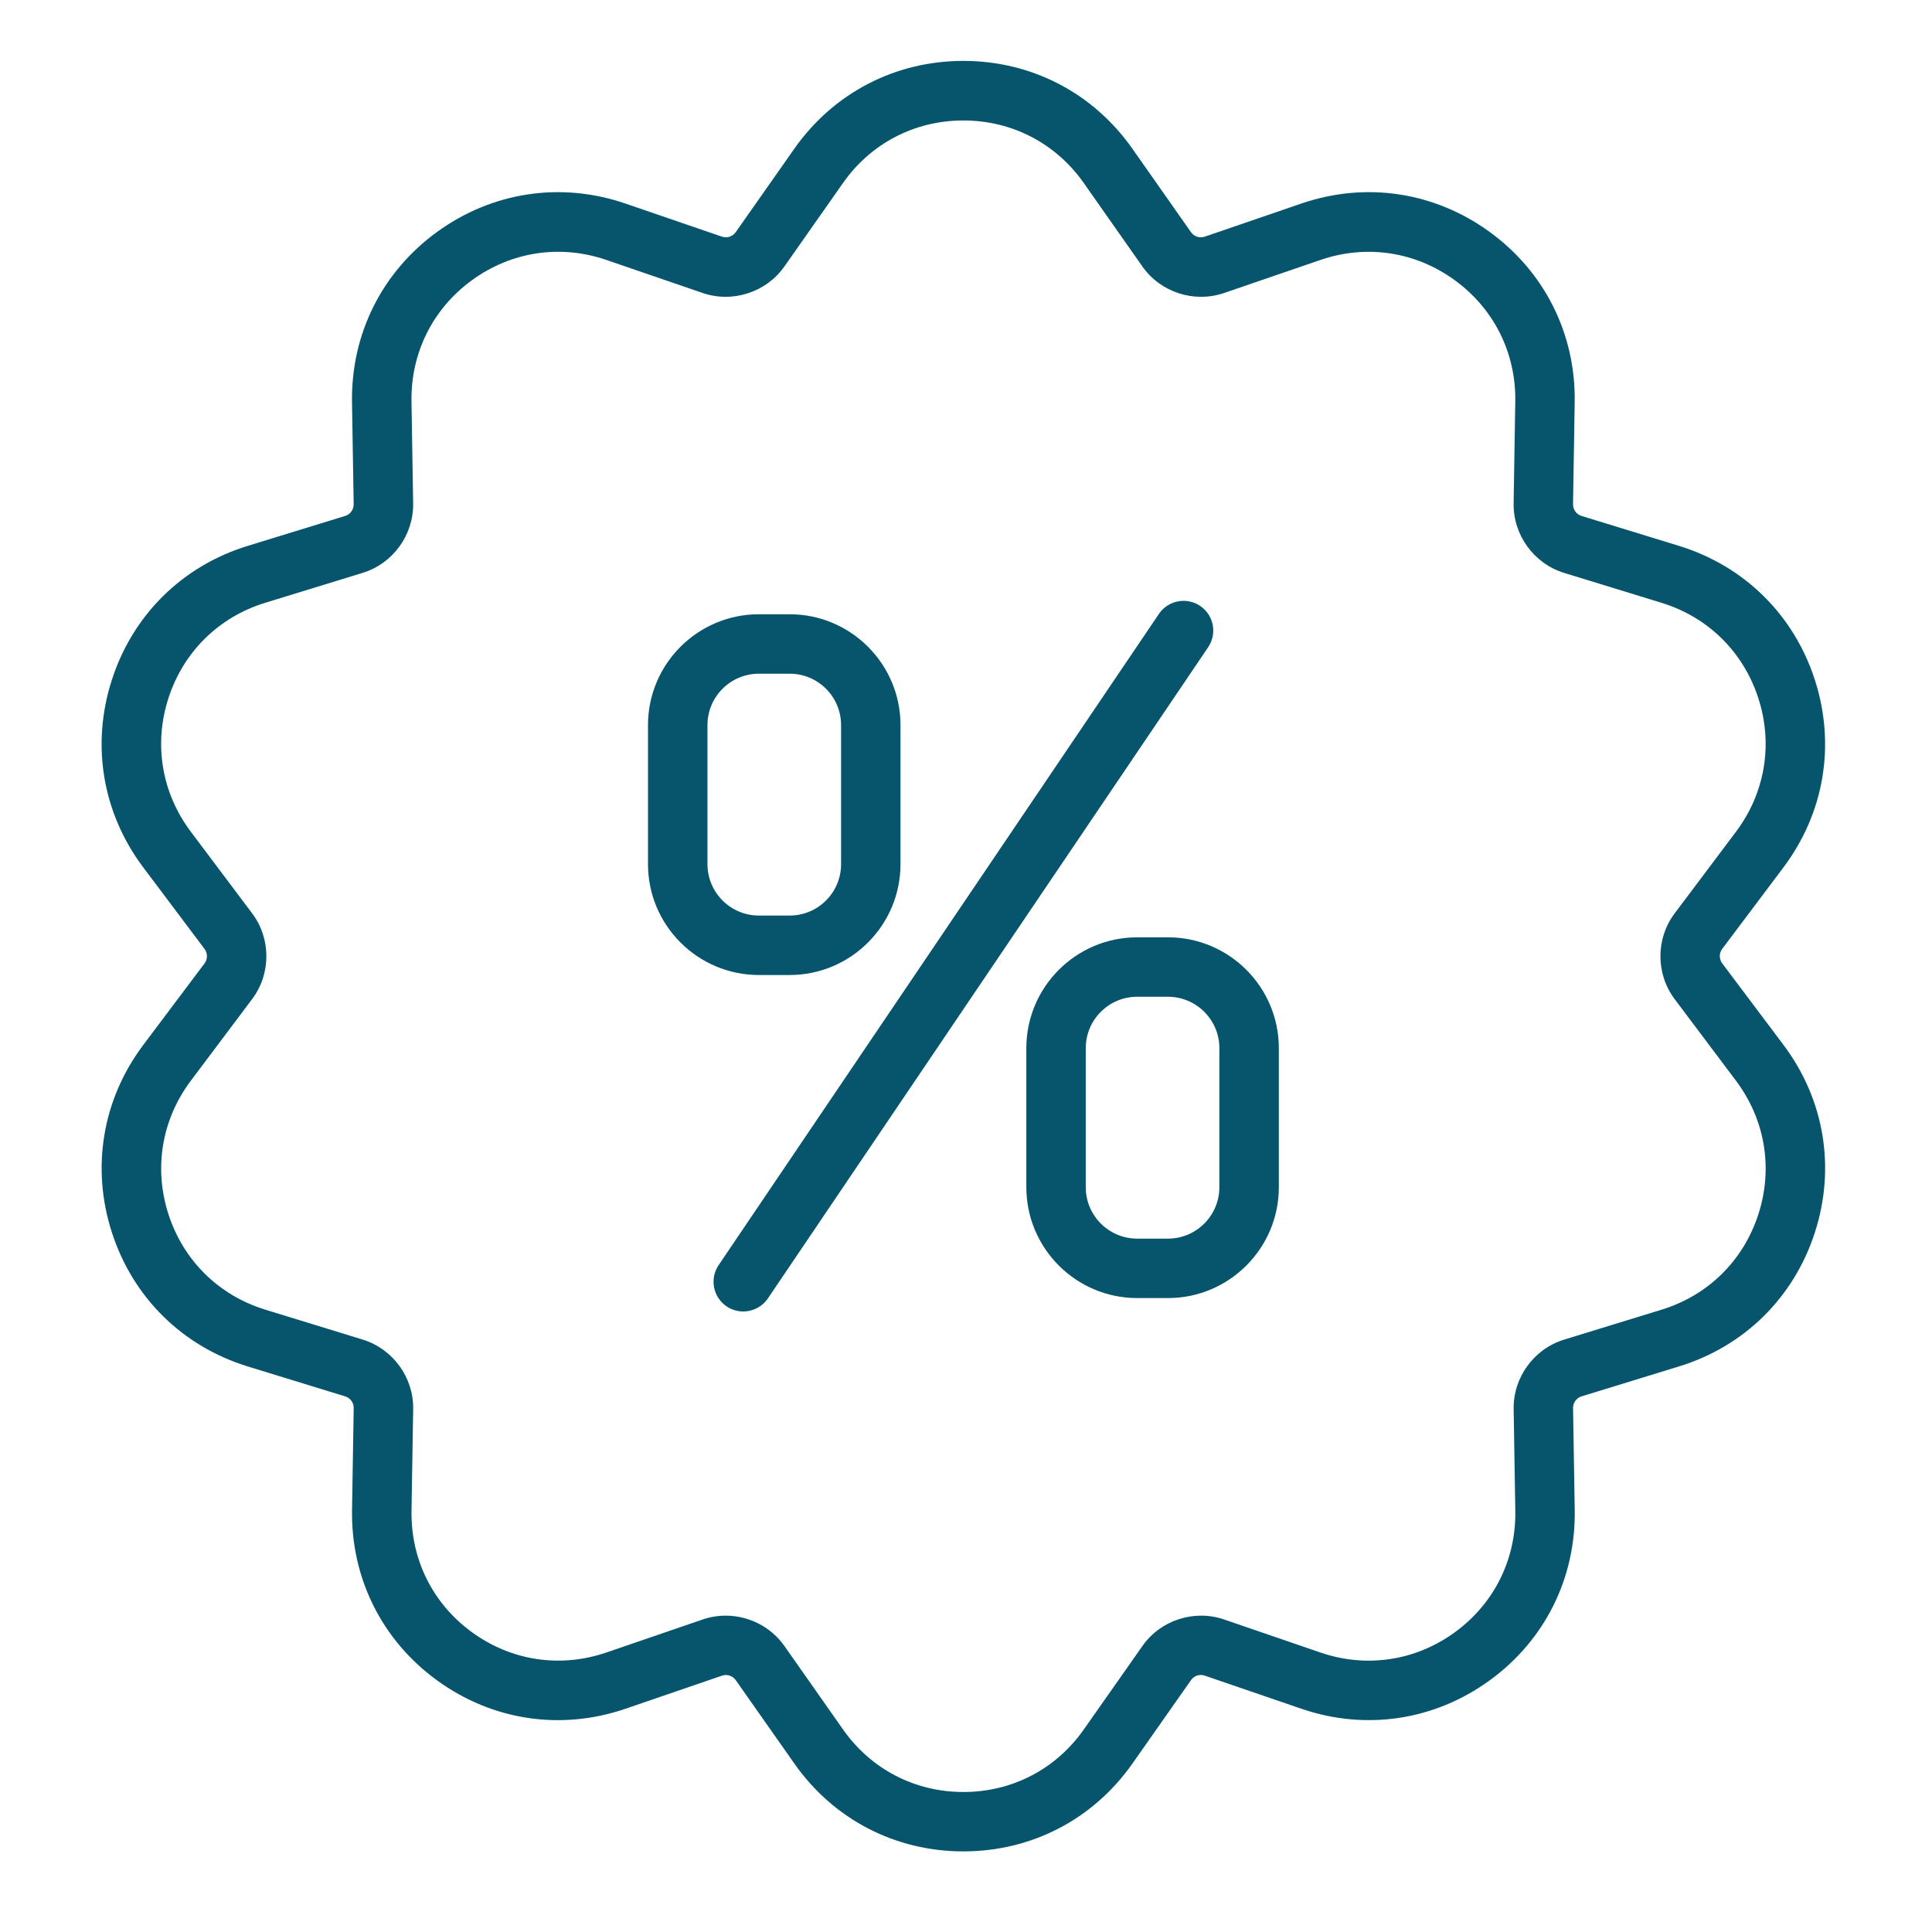 <svg width="65" height="65" viewBox="0 0 65 65" fill="none" xmlns="http://www.w3.org/2000/svg">
<path d="M25.53 32.803H26.567C28.624 32.803 30.296 31.13 30.296 29.074V24.395C30.296 22.339 28.623 20.666 26.567 20.666H25.53C23.474 20.666 21.801 22.339 21.801 24.395V29.074C21.801 31.13 23.474 32.803 25.53 32.803ZM23.802 24.395C23.802 23.441 24.577 22.666 25.531 22.666H26.568C27.522 22.666 28.297 23.441 28.297 24.395V29.074C28.297 30.028 27.522 30.803 26.568 30.803H25.531C24.578 30.803 23.802 30.028 23.802 29.074V24.395Z" fill="#07556D"/>
<path d="M38.259 31.535C36.202 31.535 34.53 33.208 34.53 35.264V39.943C34.53 41.999 36.203 43.672 38.259 43.672H39.296C41.352 43.672 43.025 41.999 43.025 39.943V35.264C43.025 33.208 41.352 31.535 39.296 31.535H38.259ZM41.024 35.264V39.943C41.024 40.897 40.249 41.672 39.295 41.672H38.258C37.304 41.672 36.529 40.897 36.529 39.943V35.264C36.529 34.31 37.304 33.535 38.258 33.535H39.295C40.248 33.535 41.024 34.31 41.024 35.264Z" fill="#07556D"/>
<path d="M24.446 43.952C24.618 44.068 24.813 44.123 25.006 44.123C25.327 44.123 25.642 43.969 25.835 43.683L40.647 21.775C40.957 21.317 40.836 20.696 40.379 20.386C39.921 20.077 39.299 20.198 38.99 20.655L24.178 42.563C23.868 43.021 23.989 43.642 24.446 43.952Z" fill="#07556D"/>
<path d="M4.822 35.154C3.443 36.989 3.059 39.293 3.768 41.476C4.477 43.659 6.142 45.298 8.336 45.973L11.614 46.98C11.786 47.032 11.903 47.194 11.9 47.373L11.844 50.802C11.807 53.097 12.851 55.188 14.708 56.537C16.565 57.886 18.876 58.233 21.047 57.488L24.29 56.376C24.456 56.317 24.649 56.379 24.753 56.526L26.724 59.332C28.043 61.21 30.116 62.288 32.412 62.288C34.708 62.288 36.78 61.21 38.1 59.332L40.071 56.525C40.174 56.379 40.36 56.315 40.534 56.375L43.777 57.487C45.947 58.232 48.258 57.885 50.116 56.536C51.974 55.187 53.017 53.097 52.98 50.801L52.924 47.373C52.921 47.194 53.038 47.032 53.21 46.979L56.488 45.972C58.682 45.298 60.347 43.659 61.056 41.475C61.765 39.291 61.381 36.988 60.002 35.153L57.941 32.41C57.834 32.267 57.834 32.068 57.941 31.925L60.001 29.184C61.38 27.349 61.764 25.045 61.055 22.862C60.346 20.679 58.681 19.04 56.487 18.365L53.209 17.358C53.037 17.306 52.92 17.144 52.923 16.965L52.979 13.536C53.016 11.241 51.972 9.15 50.115 7.801C48.258 6.452 45.946 6.104 43.776 6.85L40.533 7.962C40.36 8.021 40.173 7.958 40.07 7.812L38.099 5.005C36.78 3.127 34.707 2.049 32.411 2.049C30.115 2.049 28.043 3.127 26.723 5.005L24.752 7.812C24.649 7.958 24.461 8.021 24.289 7.962L21.046 6.85C18.875 6.104 16.565 6.453 14.707 7.801C12.85 9.15 11.806 11.24 11.843 13.536L11.899 16.964C11.902 17.143 11.785 17.305 11.613 17.358L8.335 18.365C6.141 19.039 4.476 20.678 3.767 22.862C3.058 25.046 3.442 27.349 4.821 29.184L6.882 31.927C6.989 32.07 6.989 32.269 6.882 32.412L4.822 35.154ZM8.481 30.726L6.421 27.984C5.439 26.677 5.164 25.036 5.669 23.482C6.175 21.927 7.36 20.76 8.924 20.28L12.202 19.273C13.219 18.961 13.917 18 13.9 16.936L13.844 13.507C13.818 11.872 14.561 10.383 15.884 9.423C17.207 8.462 18.854 8.215 20.399 8.745L23.642 9.858C24.648 10.201 25.778 9.836 26.39 8.965L28.361 6.158C29.3 4.82 30.777 4.053 32.412 4.053C34.047 4.053 35.523 4.821 36.463 6.158L38.434 8.965C39.045 9.836 40.175 10.202 41.182 9.858L44.425 8.746C45.969 8.216 47.615 8.462 48.94 9.424C50.263 10.385 51.006 11.874 50.98 13.508L50.924 16.937C50.907 18 51.606 18.961 52.622 19.274L55.9 20.281C57.463 20.761 58.649 21.928 59.155 23.483C59.66 25.038 59.385 26.679 58.403 27.986L56.344 30.727C55.703 31.578 55.703 32.767 56.344 33.617L58.404 36.359C59.386 37.666 59.661 39.307 59.156 40.861C58.65 42.416 57.465 43.583 55.901 44.063L52.623 45.07C51.606 45.382 50.908 46.343 50.925 47.407L50.981 50.836C51.007 52.471 50.264 53.96 48.941 54.92C47.617 55.881 45.97 56.126 44.426 55.598L41.183 54.485C40.177 54.141 39.045 54.507 38.435 55.379L36.464 58.185C35.525 59.523 34.048 60.29 32.413 60.29C30.778 60.29 29.302 59.523 28.362 58.185L26.391 55.379C25.934 54.727 25.185 54.357 24.415 54.357C24.156 54.357 23.895 54.399 23.643 54.485L20.4 55.597C18.855 56.125 17.209 55.88 15.885 54.919C14.561 53.958 13.819 52.469 13.845 50.835L13.901 47.406C13.918 46.343 13.219 45.382 12.203 45.069L8.925 44.062C7.362 43.582 6.176 42.415 5.67 40.86C5.165 39.305 5.44 37.664 6.422 36.357L8.481 33.616C9.122 32.765 9.122 31.576 8.481 30.726Z" fill="#07556D"/>
</svg>

